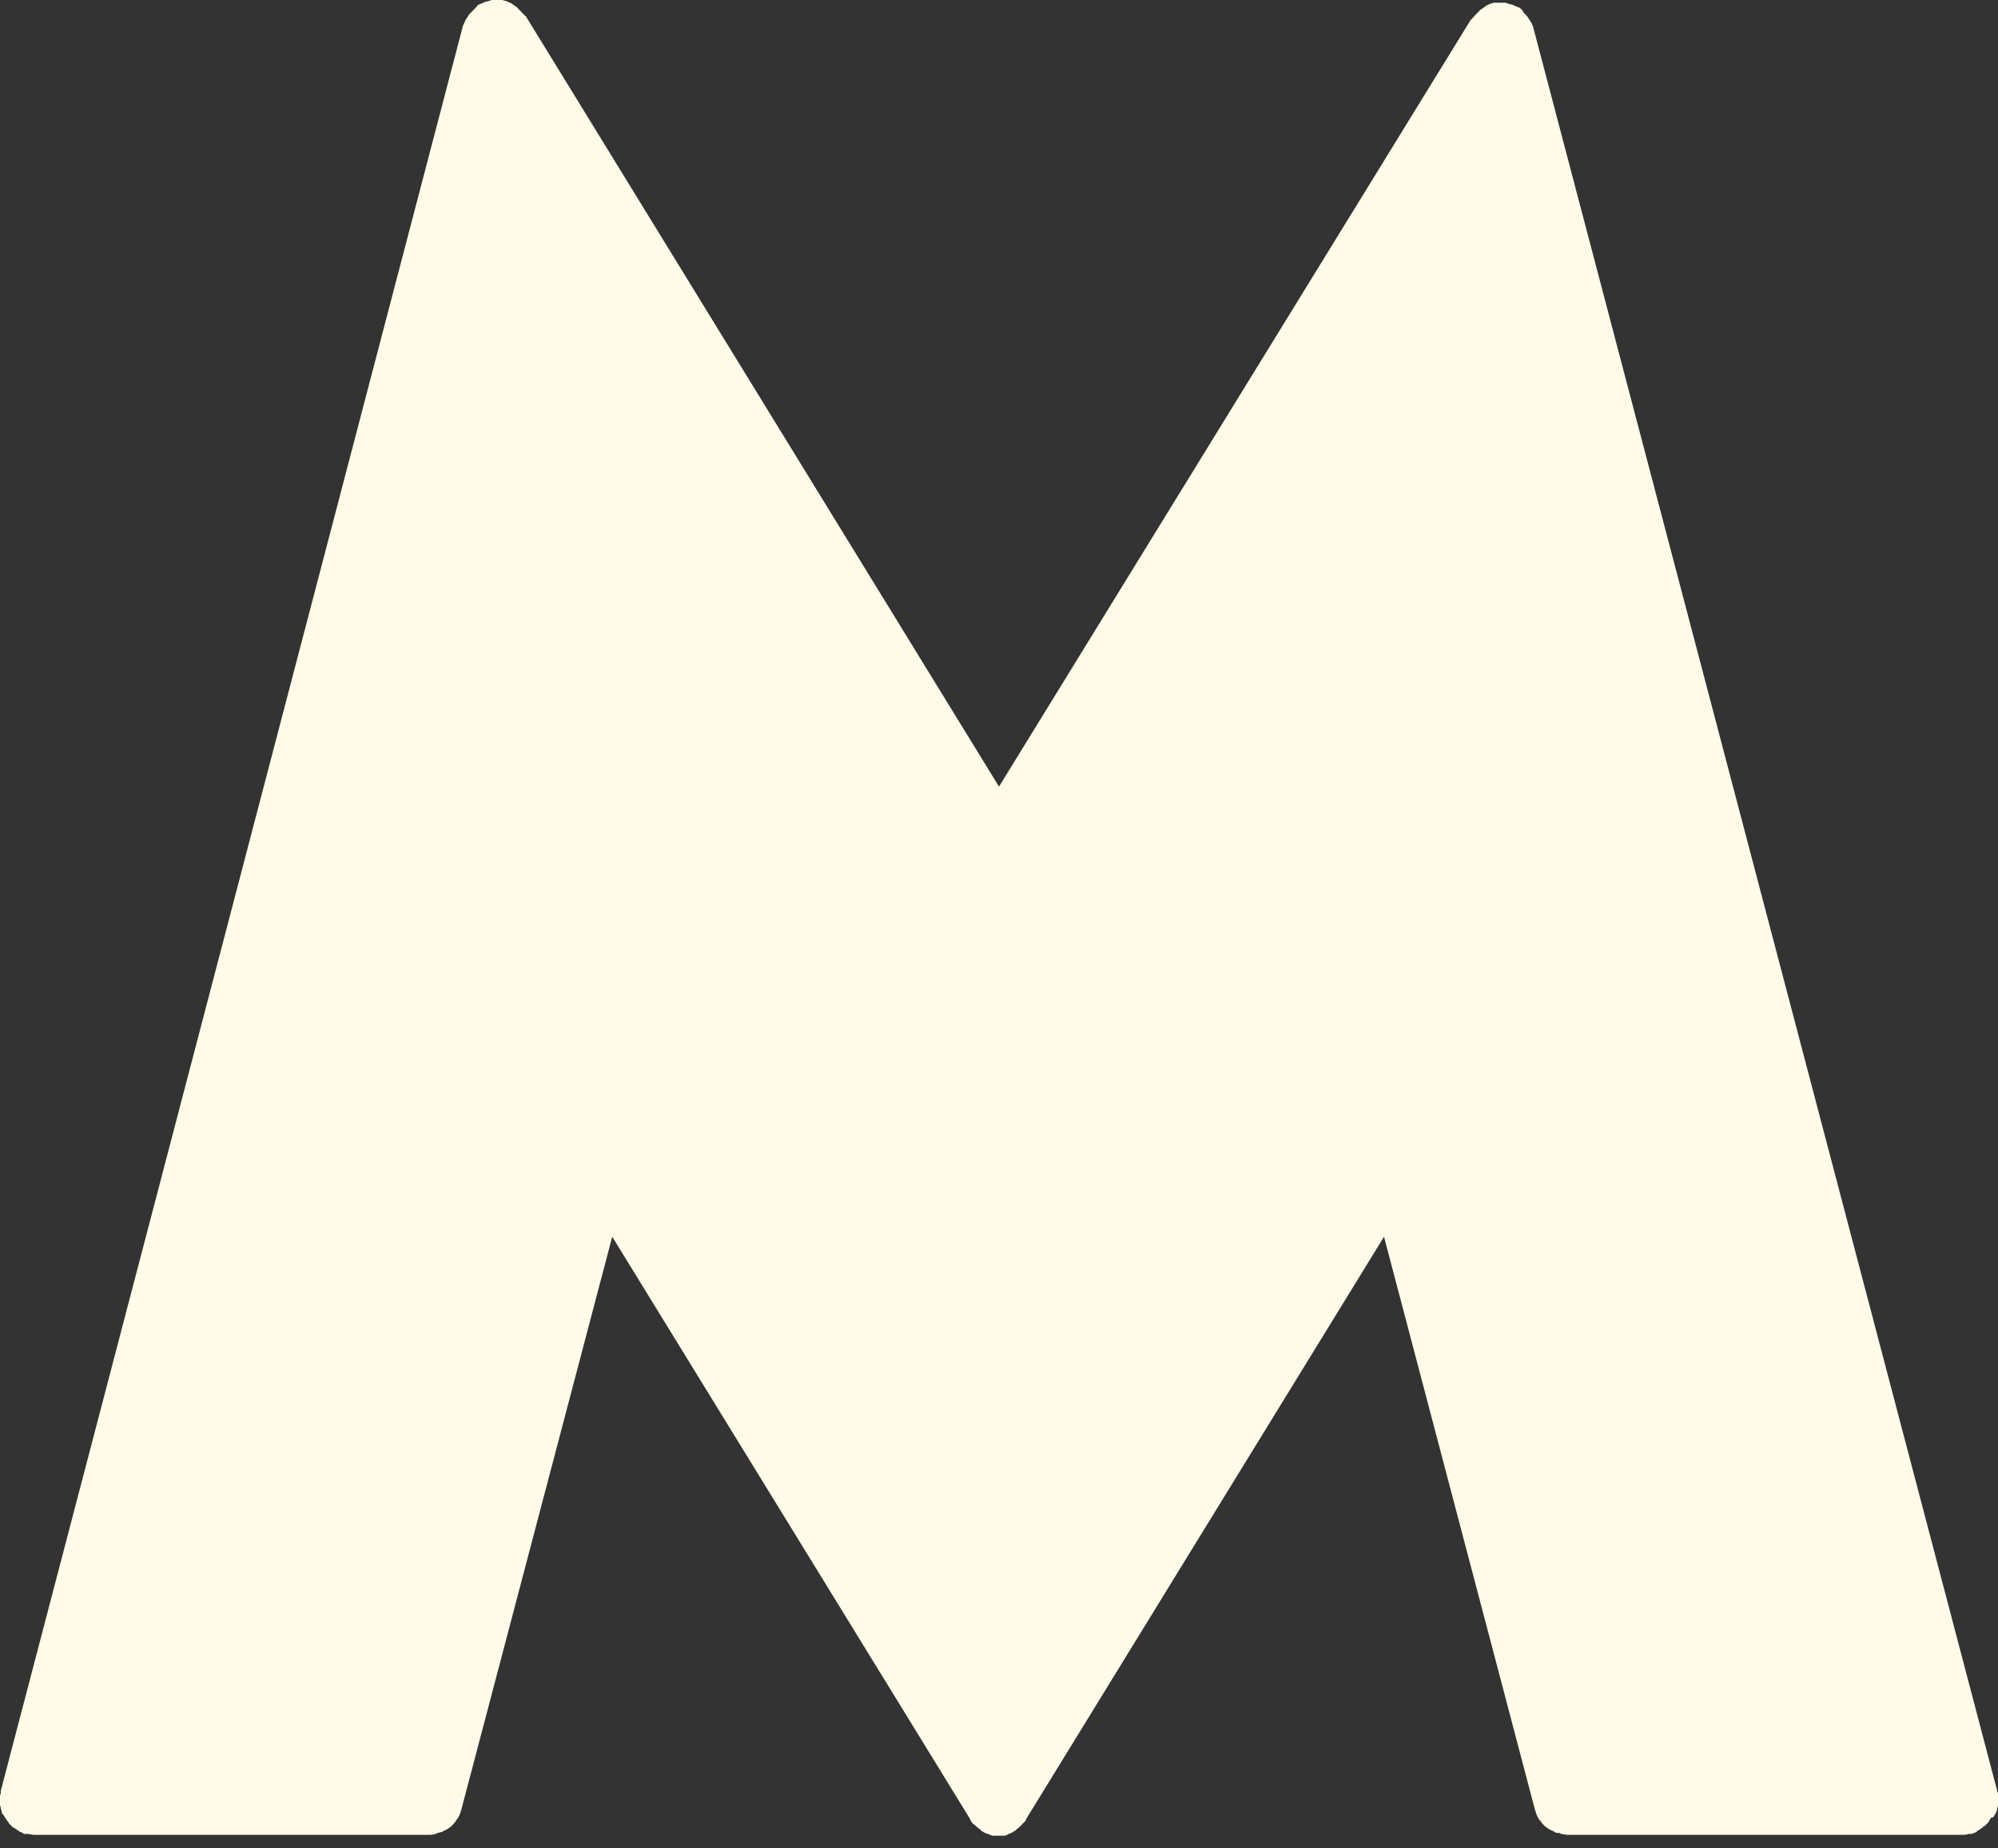 <?xml version="1.0" encoding="UTF-8"?> <svg xmlns="http://www.w3.org/2000/svg" width="40" height="37" viewBox="0 0 40 37" fill="none"><rect x="0" y="0" width="40" height="37" fill="#333333" stroke="none"/> <path d="M39.931 36.331C39.948 36.313 39.948 36.295 39.965 36.277C39.965 36.259 39.983 36.241 39.983 36.205C39.983 36.186 40 36.168 40 36.132C40 36.114 40 36.078 40 36.06C40 36.042 40 36.024 40 36.024V36.006C40 35.988 40 35.952 40 35.934C40 35.916 40 35.88 39.983 35.861V35.843L30.694 0.542C30.694 0.524 30.677 0.506 30.677 0.506C30.677 0.488 30.66 0.451 30.642 0.433C30.625 0.415 30.625 0.397 30.608 0.379C30.59 0.361 30.59 0.343 30.573 0.325C30.556 0.307 30.538 0.289 30.521 0.271C30.503 0.253 30.486 0.235 30.486 0.217C30.469 0.199 30.451 0.181 30.434 0.163C30.417 0.163 30.417 0.144 30.399 0.144H30.382C30.365 0.126 30.33 0.126 30.312 0.108C30.295 0.108 30.278 0.09 30.26 0.09C30.243 0.09 30.208 0.072 30.191 0.072C30.174 0.072 30.156 0.054 30.139 0.054C30.122 0.054 30.087 0.054 30.069 0.054C30.052 0.054 30.035 0.054 30 0.054C29.983 0.054 29.965 0.054 29.931 0.054C29.913 0.054 29.878 0.054 29.861 0.072H29.844C29.826 0.072 29.809 0.09 29.809 0.09C29.792 0.09 29.757 0.108 29.74 0.126C29.722 0.144 29.705 0.144 29.688 0.163C29.67 0.181 29.653 0.181 29.635 0.199C29.618 0.217 29.601 0.235 29.583 0.253C29.566 0.271 29.549 0.289 29.531 0.307C29.514 0.325 29.497 0.343 29.479 0.361C29.479 0.379 29.462 0.379 29.444 0.397L20 15.746L10.538 0.343C10.538 0.325 10.521 0.325 10.504 0.307C10.486 0.289 10.469 0.271 10.451 0.253C10.434 0.235 10.417 0.217 10.399 0.199C10.382 0.181 10.365 0.163 10.347 0.144C10.33 0.126 10.312 0.126 10.295 0.108C10.278 0.09 10.26 0.09 10.243 0.072C10.226 0.054 10.191 0.054 10.174 0.036C10.156 0.036 10.139 0.018 10.139 0.018H10.121C10.104 0.018 10.069 0 10.052 0C10.035 0 10.017 0 9.983 0C9.965 0 9.948 0 9.913 0C9.896 0 9.861 0 9.844 0C9.826 0 9.809 0.018 9.792 0.018C9.774 0.018 9.74 0.036 9.722 0.036C9.705 0.036 9.688 0.054 9.67 0.054C9.653 0.072 9.618 0.072 9.601 0.09H9.583C9.566 0.09 9.566 0.108 9.549 0.126C9.531 0.144 9.514 0.163 9.497 0.181C9.479 0.199 9.462 0.217 9.444 0.235C9.427 0.253 9.41 0.271 9.392 0.289C9.375 0.307 9.375 0.325 9.358 0.343C9.34 0.361 9.34 0.379 9.323 0.397C9.306 0.415 9.306 0.451 9.288 0.469C9.288 0.488 9.271 0.506 9.271 0.506L0.017 35.843V35.861C0.017 35.88 0.017 35.916 0 35.934C0 35.952 0 35.988 0 36.006V36.024C0 36.042 0 36.06 0 36.06C0 36.078 0 36.114 0 36.132C0 36.15 0.017 36.168 0.017 36.205C0.017 36.223 0.035 36.241 0.035 36.277C0.035 36.295 0.052 36.313 0.069 36.331C0.087 36.349 0.087 36.367 0.104 36.385C0.122 36.403 0.122 36.421 0.139 36.439C0.156 36.457 0.174 36.475 0.174 36.493C0.191 36.511 0.208 36.529 0.226 36.548C0.243 36.566 0.26 36.584 0.278 36.584C0.295 36.602 0.312 36.602 0.33 36.62C0.347 36.638 0.365 36.638 0.382 36.656C0.399 36.674 0.434 36.674 0.451 36.692C0.469 36.692 0.469 36.71 0.486 36.71C0.503 36.71 0.503 36.71 0.521 36.71C0.538 36.71 0.538 36.71 0.556 36.71C0.59 36.71 0.642 36.728 0.677 36.728H8.594C8.628 36.728 8.681 36.728 8.715 36.71C8.733 36.71 8.733 36.71 8.75 36.692C8.785 36.692 8.802 36.674 8.837 36.674C8.854 36.674 8.872 36.656 8.872 36.656C8.889 36.638 8.924 36.638 8.941 36.62C8.958 36.62 8.958 36.602 8.976 36.602C8.993 36.584 9.028 36.566 9.045 36.548L9.062 36.529C9.097 36.493 9.115 36.475 9.132 36.439C9.132 36.439 9.132 36.421 9.149 36.421C9.167 36.385 9.184 36.367 9.201 36.331C9.201 36.313 9.219 36.295 9.219 36.277C9.219 36.259 9.236 36.241 9.236 36.223L12.257 24.756L19.427 36.421C19.427 36.421 19.427 36.421 19.427 36.439L19.444 36.457C19.462 36.493 19.479 36.511 19.514 36.529L19.531 36.548C19.566 36.584 19.601 36.602 19.618 36.62C19.618 36.62 19.635 36.62 19.635 36.638C19.653 36.656 19.67 36.656 19.688 36.674C19.705 36.674 19.705 36.692 19.722 36.692C19.74 36.692 19.757 36.71 19.774 36.71C19.792 36.71 19.792 36.71 19.809 36.728C19.826 36.728 19.844 36.728 19.861 36.746C19.878 36.746 19.878 36.746 19.896 36.746C19.913 36.746 19.948 36.746 19.965 36.746C19.965 36.746 19.965 36.746 19.983 36.746C19.983 36.746 19.983 36.746 20 36.746C20.017 36.746 20.052 36.746 20.069 36.746C20.087 36.746 20.087 36.746 20.104 36.746C20.122 36.746 20.139 36.746 20.156 36.728C20.174 36.728 20.174 36.728 20.191 36.71C20.208 36.71 20.226 36.692 20.243 36.692C20.26 36.692 20.26 36.674 20.278 36.674C20.295 36.656 20.312 36.656 20.33 36.638C20.33 36.638 20.347 36.638 20.347 36.62C20.382 36.602 20.417 36.566 20.434 36.548L20.451 36.529C20.469 36.511 20.503 36.475 20.521 36.457L20.538 36.439C20.538 36.439 20.538 36.439 20.538 36.421L27.708 24.756L30.729 36.223C30.729 36.241 30.747 36.259 30.747 36.277C30.747 36.295 30.764 36.313 30.764 36.331C30.781 36.367 30.799 36.403 30.816 36.421C30.816 36.421 30.816 36.439 30.833 36.439C30.851 36.475 30.885 36.511 30.903 36.529L30.92 36.548C30.938 36.566 30.972 36.584 30.99 36.602C31.007 36.602 31.007 36.62 31.024 36.62C31.042 36.638 31.076 36.638 31.094 36.656C31.111 36.656 31.128 36.674 31.128 36.674C31.146 36.692 31.181 36.692 31.215 36.692C31.233 36.692 31.233 36.692 31.25 36.71C31.285 36.71 31.337 36.728 31.372 36.728H39.288C39.323 36.728 39.375 36.728 39.41 36.71C39.427 36.71 39.427 36.71 39.444 36.71C39.462 36.71 39.462 36.71 39.479 36.71C39.496 36.71 39.496 36.692 39.514 36.692C39.531 36.692 39.566 36.674 39.583 36.656C39.601 36.638 39.618 36.638 39.635 36.62C39.653 36.602 39.67 36.602 39.688 36.584C39.705 36.566 39.722 36.548 39.74 36.548C39.757 36.529 39.774 36.511 39.792 36.493C39.809 36.475 39.826 36.457 39.826 36.439C39.844 36.421 39.844 36.403 39.861 36.385C39.913 36.385 39.913 36.367 39.931 36.331Z" fill="#FFFBE8"></path> </svg> 